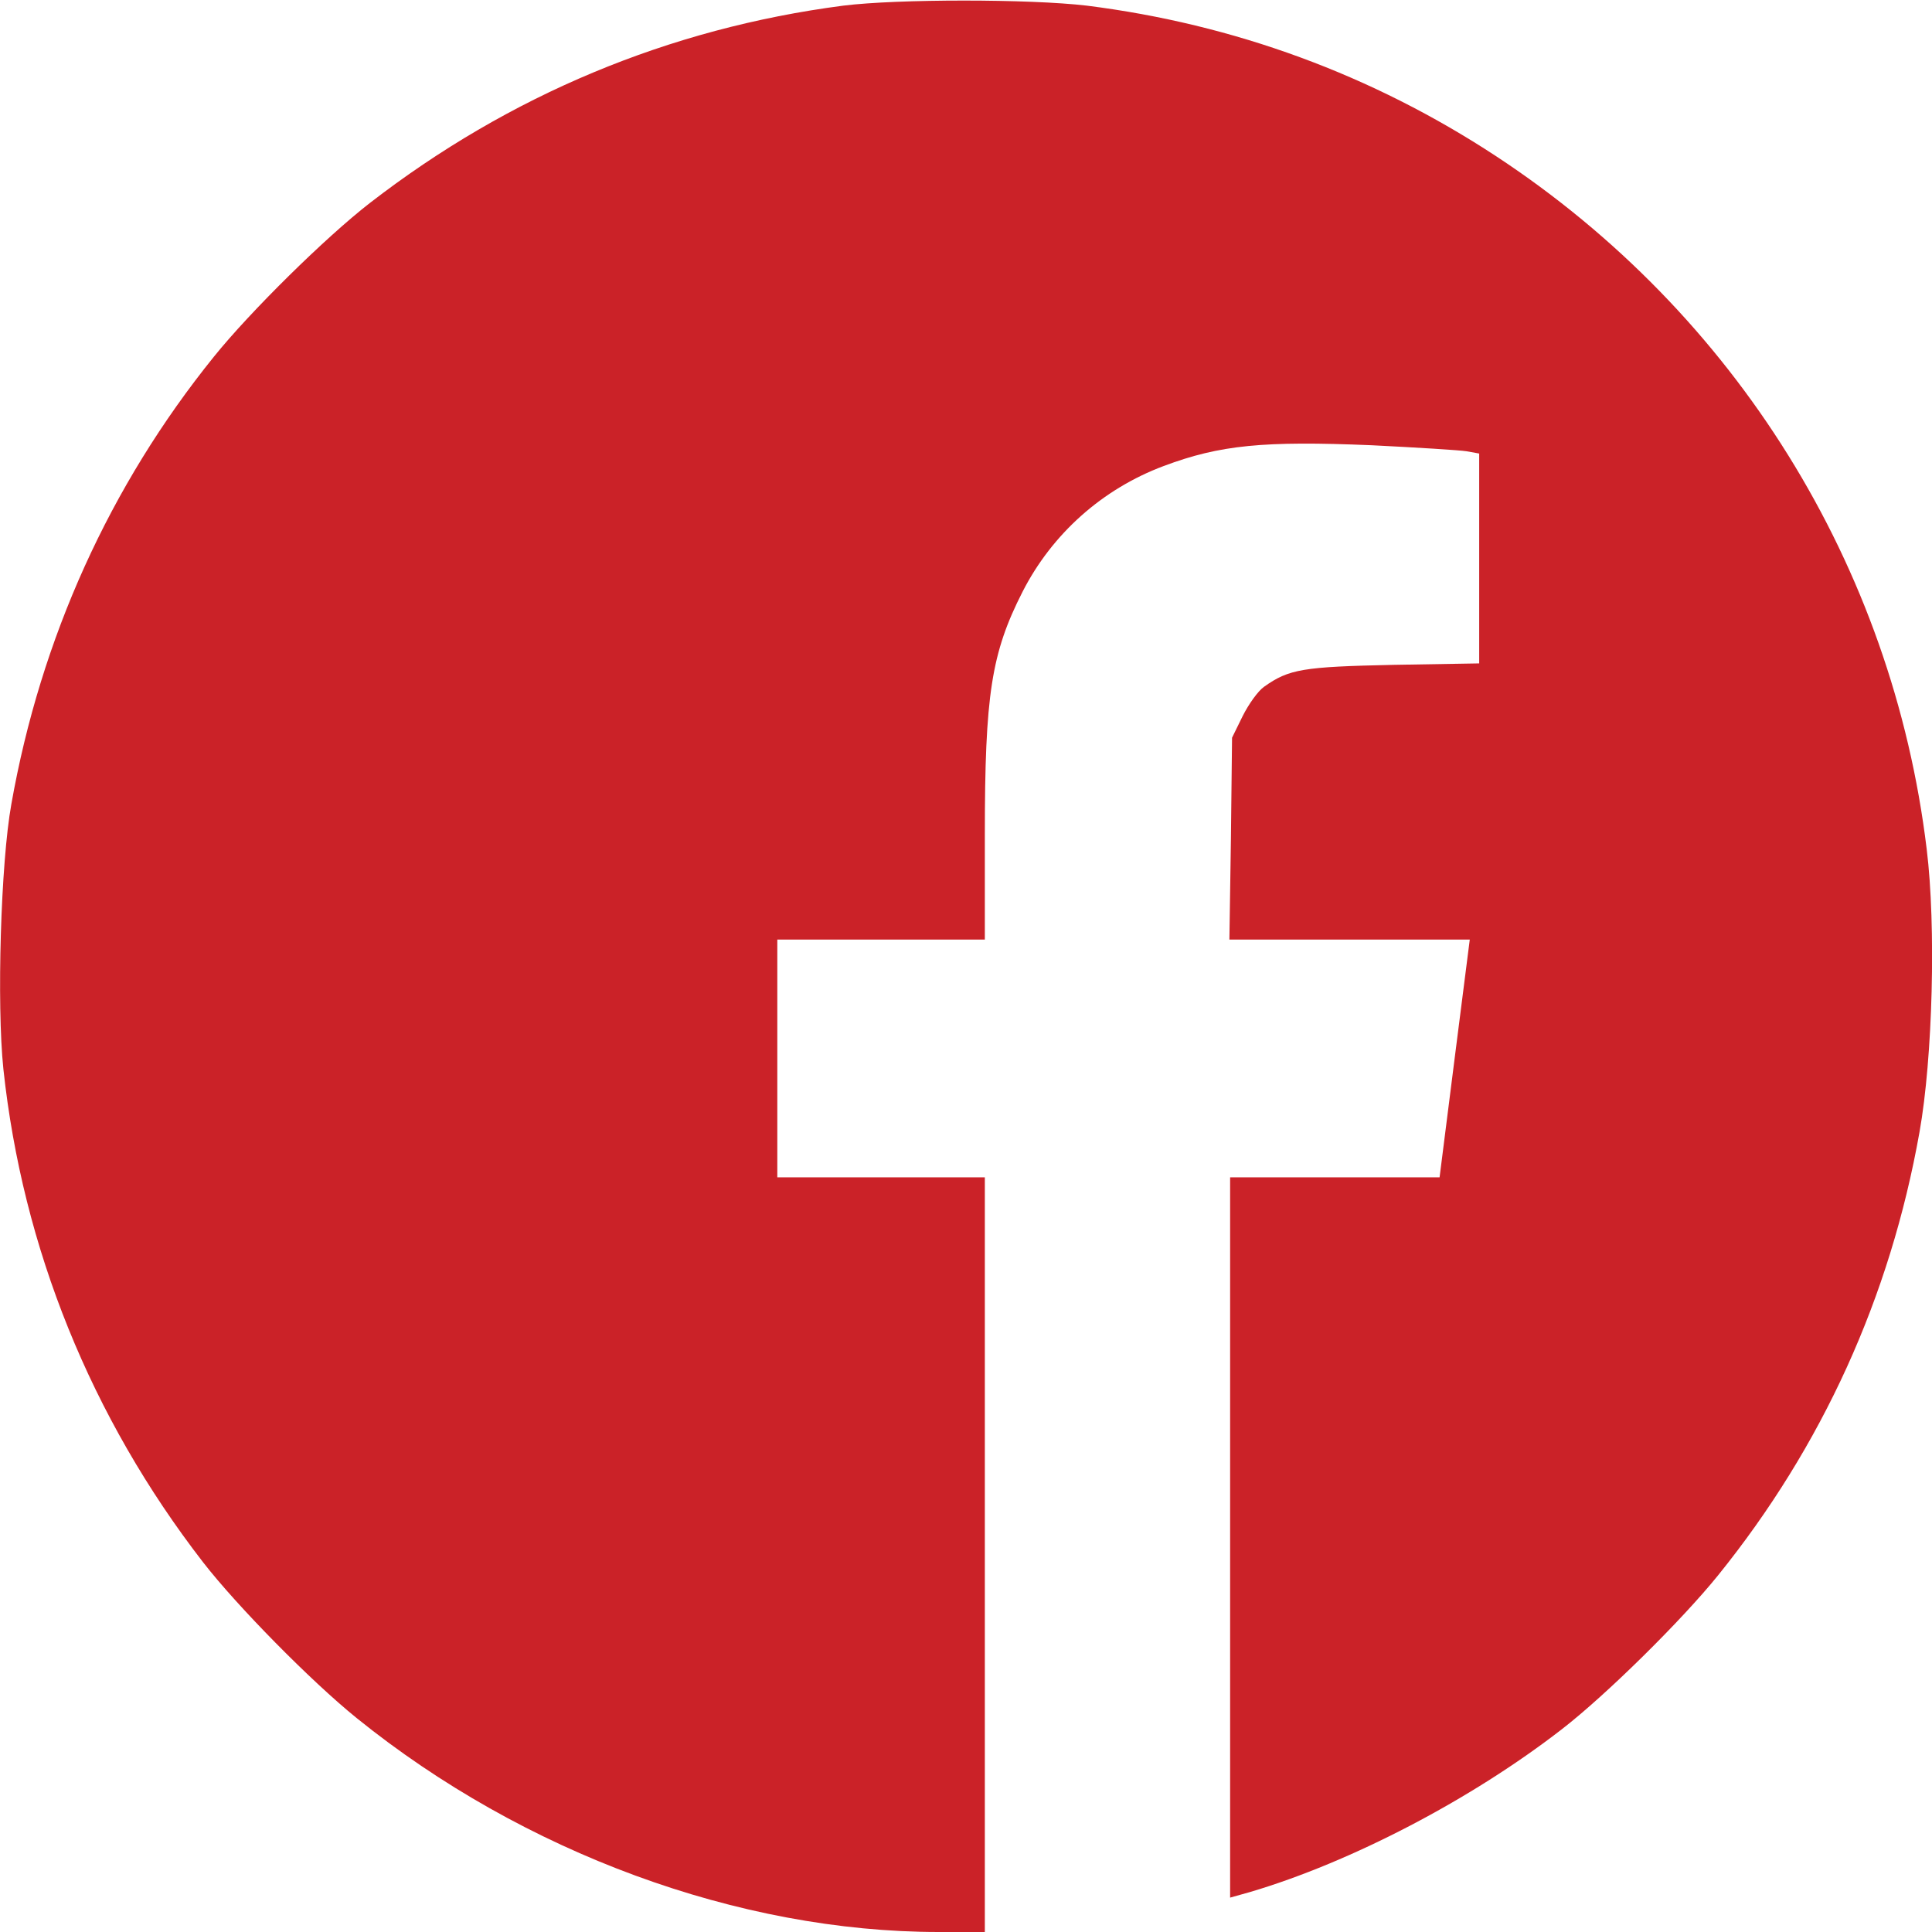 <svg width="24" height="24" viewBox="0 0 24 24" fill="none" xmlns="http://www.w3.org/2000/svg">
<g clip-path="url(#clip0_96_2994)">
<path d="M10.476 0.07C8.311 0.352 6.328 1.181 4.594 2.522C4.045 2.948 3.112 3.867 2.658 4.43C1.364 6.033 0.506 7.927 0.141 9.989C0.009 10.72 -0.042 12.478 0.042 13.28C0.281 15.506 1.13 17.606 2.522 19.406C2.948 19.955 3.867 20.887 4.43 21.342C6.502 23.016 9.178 24 11.662 24H12.234V19.312V14.625H10.945H9.656V13.148V11.672H10.945H12.234V10.369C12.234 8.63 12.314 8.114 12.703 7.35C13.069 6.633 13.692 6.075 14.456 5.789C15.155 5.527 15.694 5.475 17.039 5.531C17.602 5.559 18.136 5.592 18.22 5.606L18.375 5.634V6.938V8.241L17.311 8.259C16.186 8.283 16.012 8.311 15.703 8.531C15.628 8.583 15.511 8.747 15.436 8.897L15.305 9.164L15.291 10.416L15.272 11.672H16.767H18.258L18.07 13.148L17.883 14.625H16.584H15.281V19.097V23.573L15.53 23.503C16.781 23.133 18.276 22.355 19.406 21.478C19.955 21.052 20.887 20.133 21.342 19.57C22.636 17.967 23.48 16.116 23.845 14.062C24.009 13.144 24.052 11.503 23.934 10.547C23.508 7.027 21.558 3.895 18.586 1.941C17.044 0.928 15.328 0.3 13.5 0.07C12.787 -0.014 11.152 -0.014 10.476 0.07Z" fill="#CB2228"/>
</g>
<defs>
<clipPath id="clip0_96_2994">
<rect width="24" height="24" fill="white"/>
</clipPath>
</defs>
</svg>
